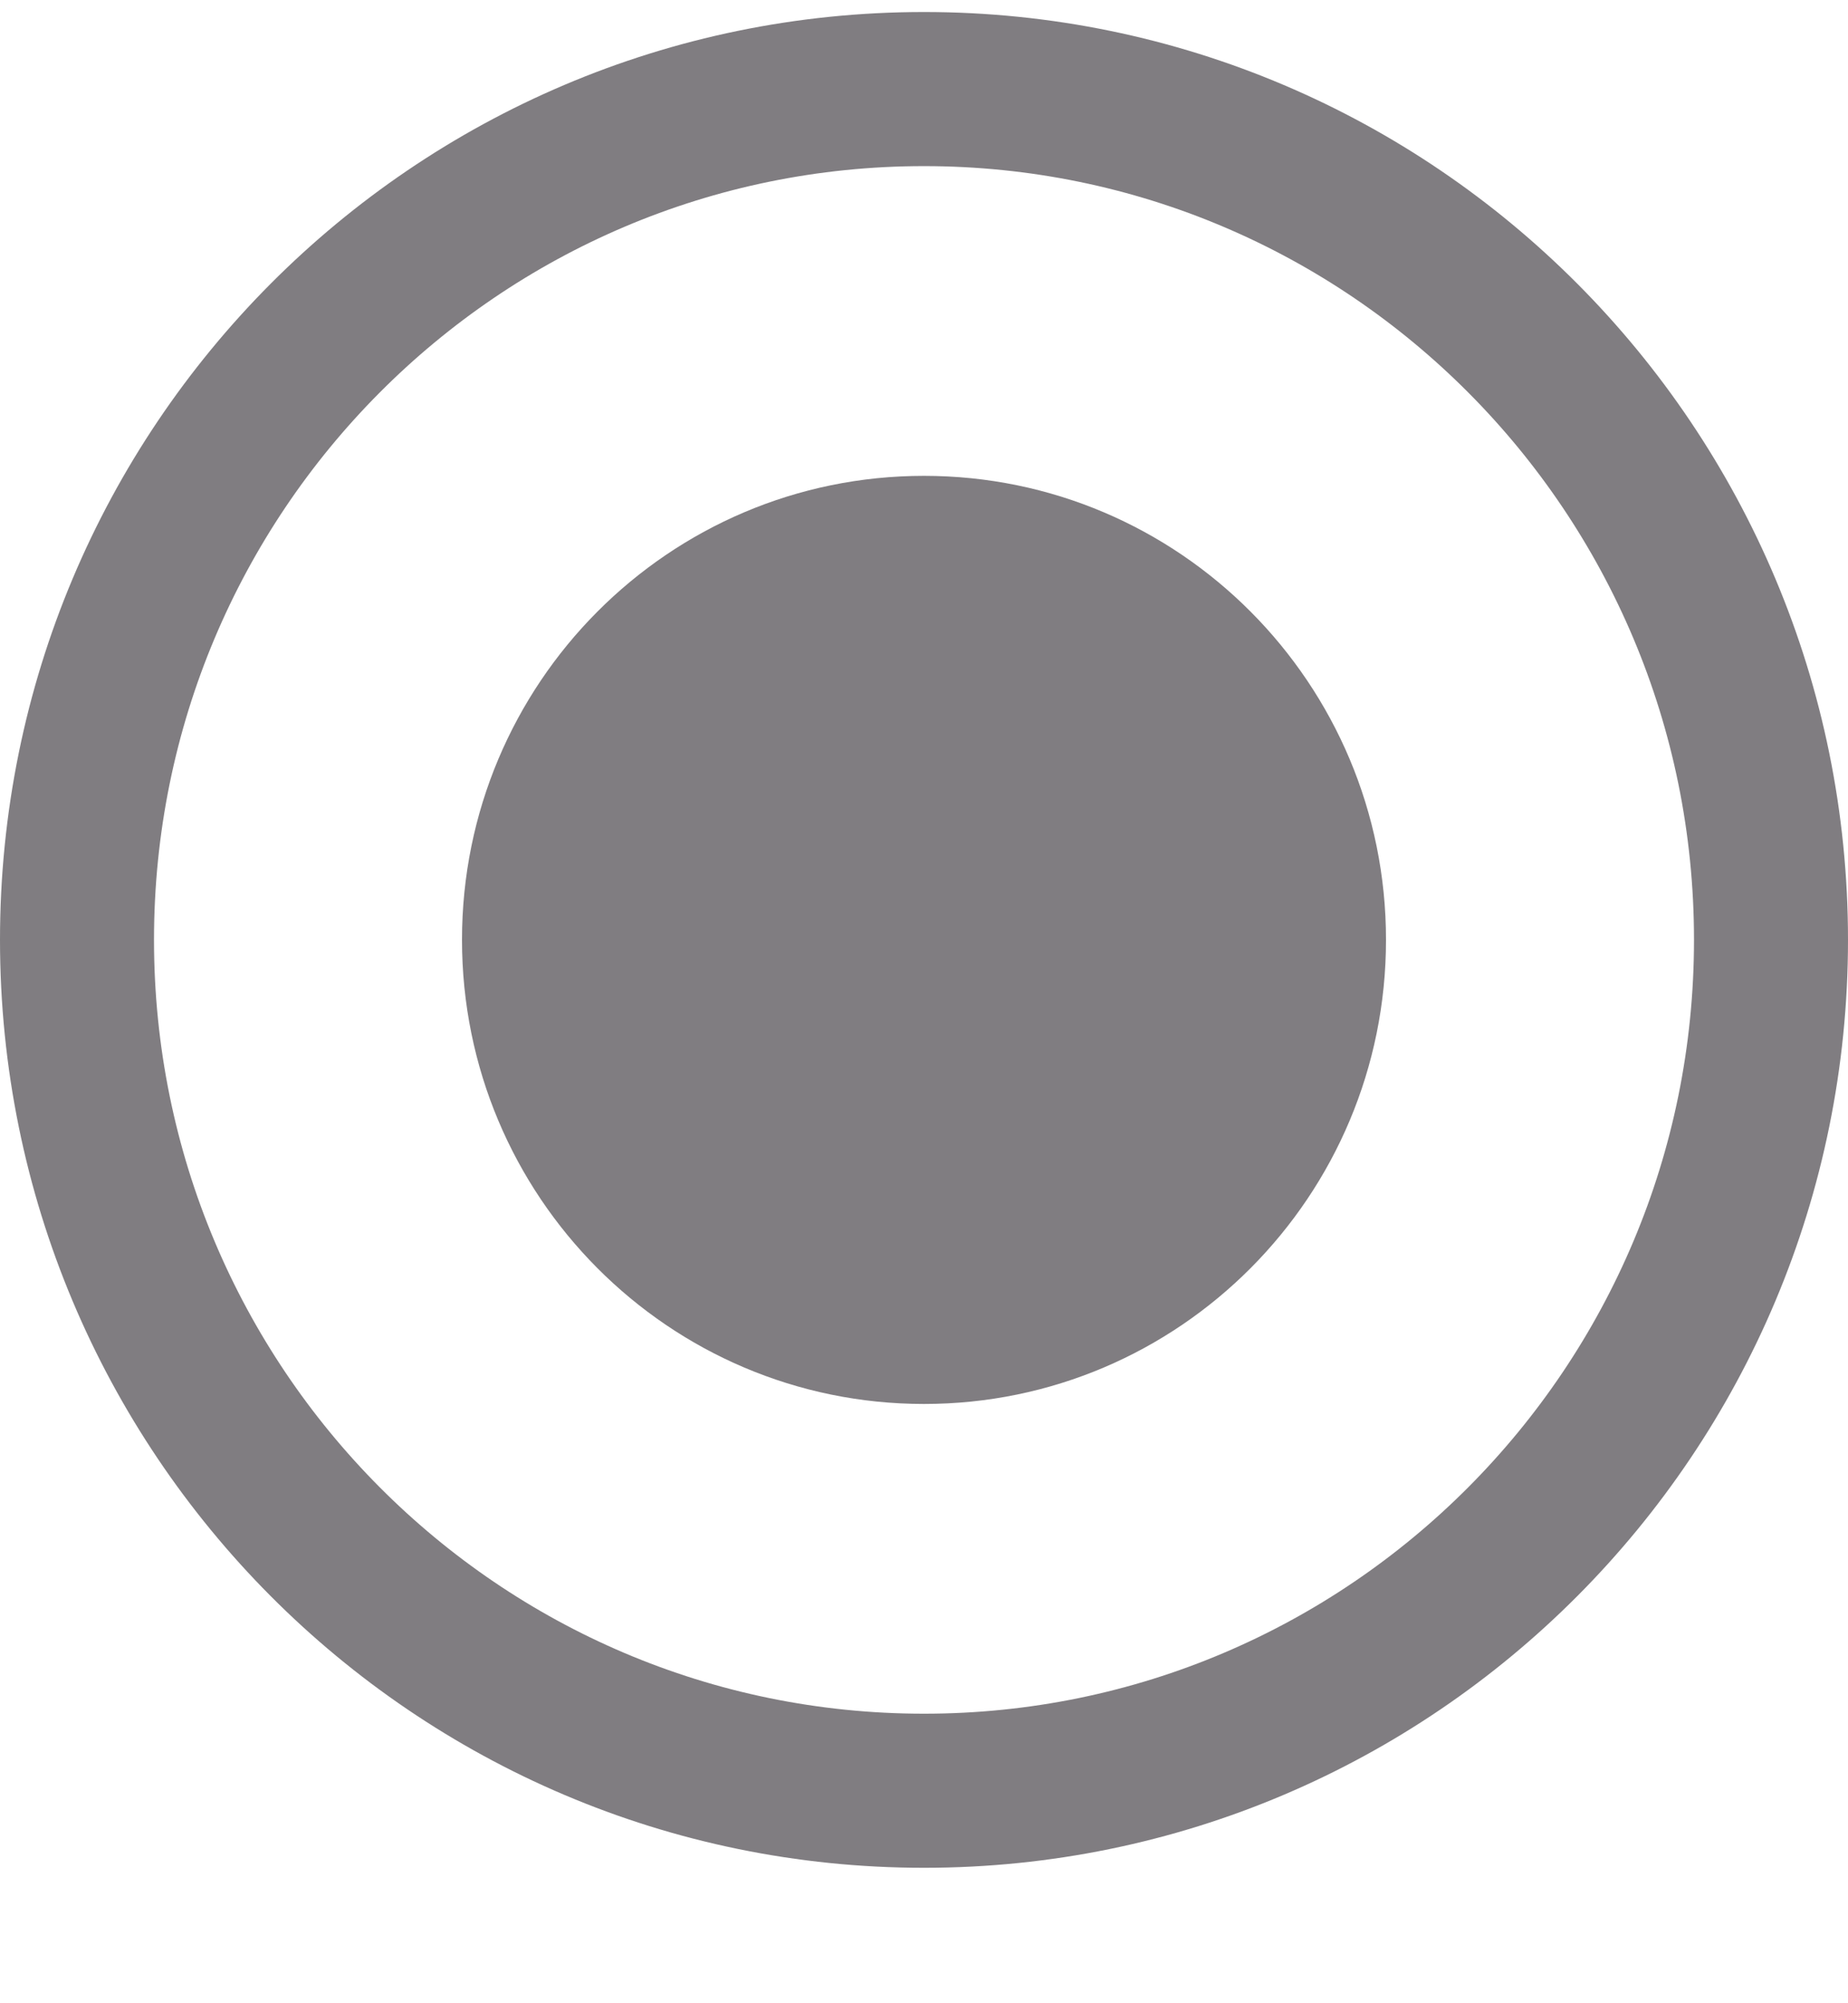 <svg width="12" height="13" viewBox="0 0 12 13" fill="none" xmlns="http://www.w3.org/2000/svg">
<path d="M6 9.111C7.657 9.111 9 7.763 9 6.099C9 4.436 7.657 3.088 6 3.088C4.343 3.088 3 4.436 3 6.099C3 7.763 4.343 9.111 6 9.111Z" fill="#807D81"/>
<path d="M6 11.621C9.038 11.621 11.5 9.149 11.5 6.099C11.5 3.05 9.038 0.578 6 0.578C2.962 0.578 0.5 3.05 0.5 6.099C0.5 9.149 2.962 11.621 6 11.621Z" stroke="#807D81"/>
</svg>
